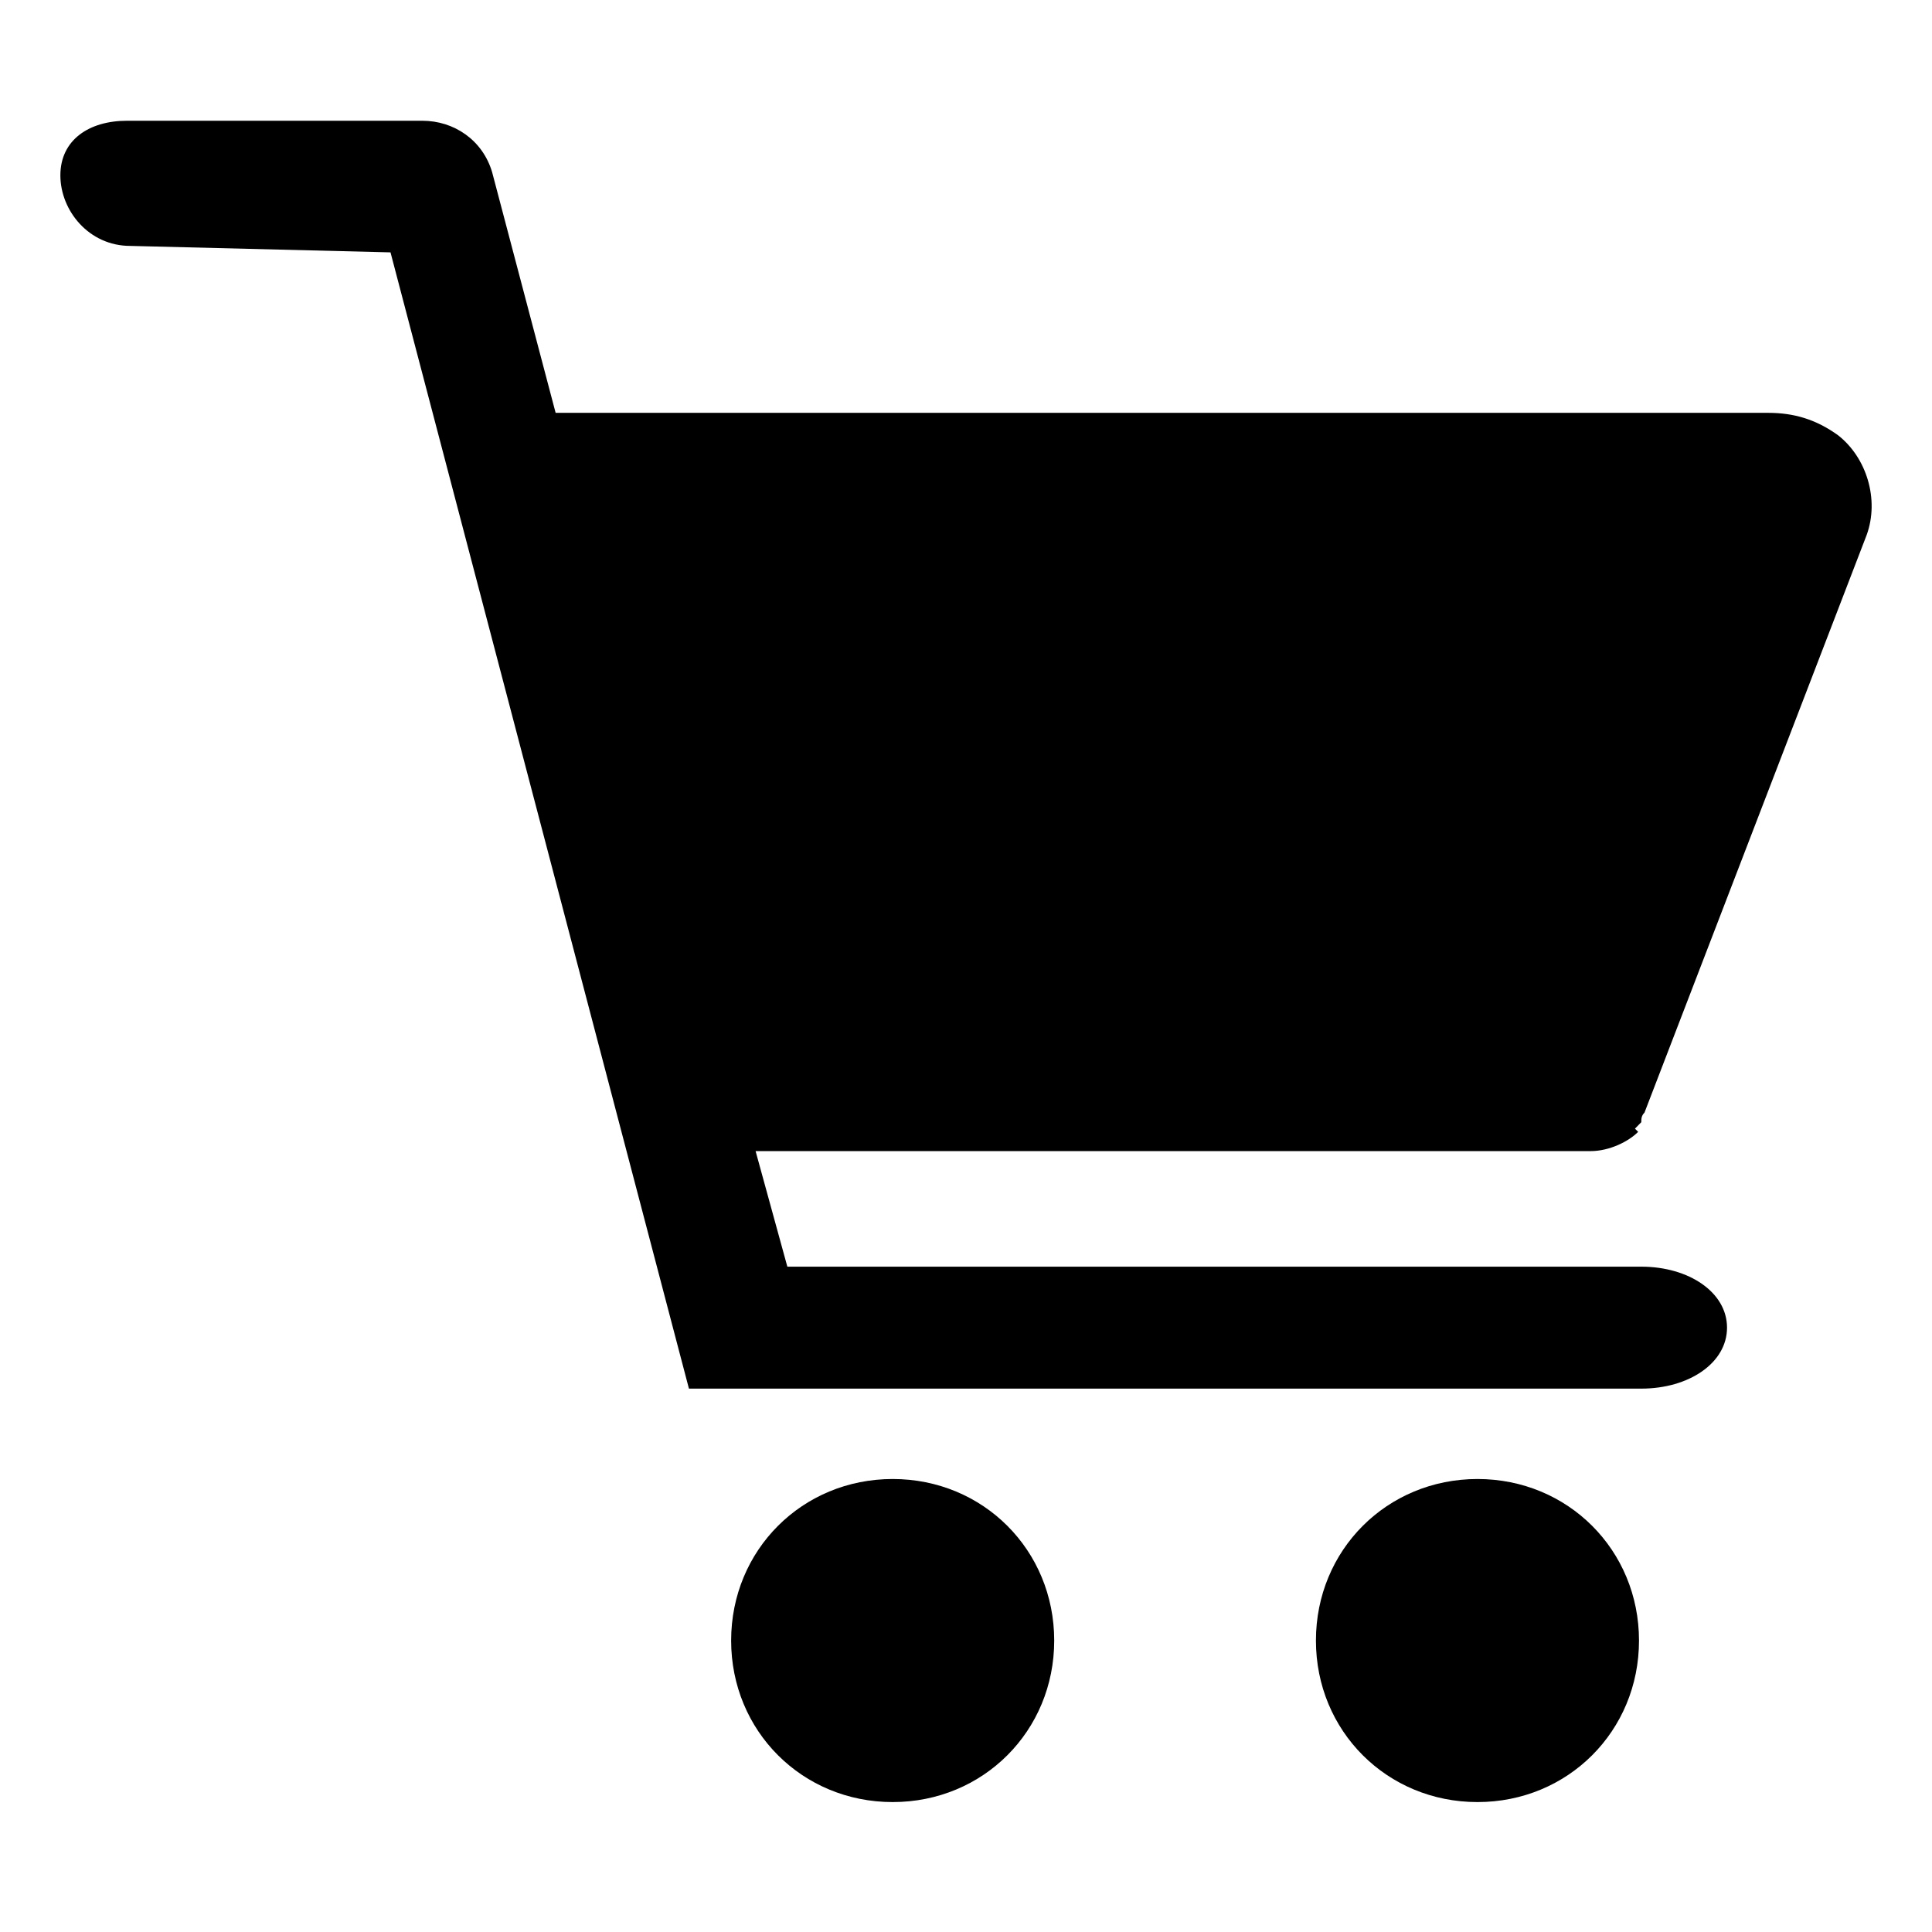 <svg width="32" height="32" viewBox="0 0 32 32" fill="none" xmlns="http://www.w3.org/2000/svg">
<path d="M14.786 24.497C13.287 24.497 12.11 25.674 12.11 27.173C12.11 28.671 13.287 29.848 14.786 29.848C16.284 29.848 17.461 28.671 17.461 27.173C17.461 25.674 16.284 24.497 14.786 24.497Z" fill="black"/>
<path d="M24.472 24.497C22.973 24.497 21.796 25.674 21.796 27.173C21.796 28.671 22.973 29.848 24.472 29.848C25.97 29.848 27.147 28.671 27.147 27.173C27.147 25.674 25.97 24.497 24.472 24.497Z" fill="black"/>
<path d="M27.08 18.694C27.08 18.694 27.133 18.64 27.185 18.587C27.185 18.534 27.185 18.481 27.238 18.428L30.919 8.858C31.129 8.273 30.919 7.582 30.445 7.21C30.077 6.944 29.709 6.838 29.288 6.838H9.203L8.151 2.851C7.993 2.319 7.52 2 6.994 2H2.104C1.473 2 1 2.319 1 2.904C1 3.489 1.473 4.073 2.157 4.073L6.468 4.18L11.411 23H27.185C27.974 23 28.605 22.575 28.605 21.99C28.605 21.405 27.974 20.98 27.185 20.98H13.041L12.515 19.066H26.344C26.659 19.066 26.975 18.906 27.133 18.747" fill="black"/>
</svg>
